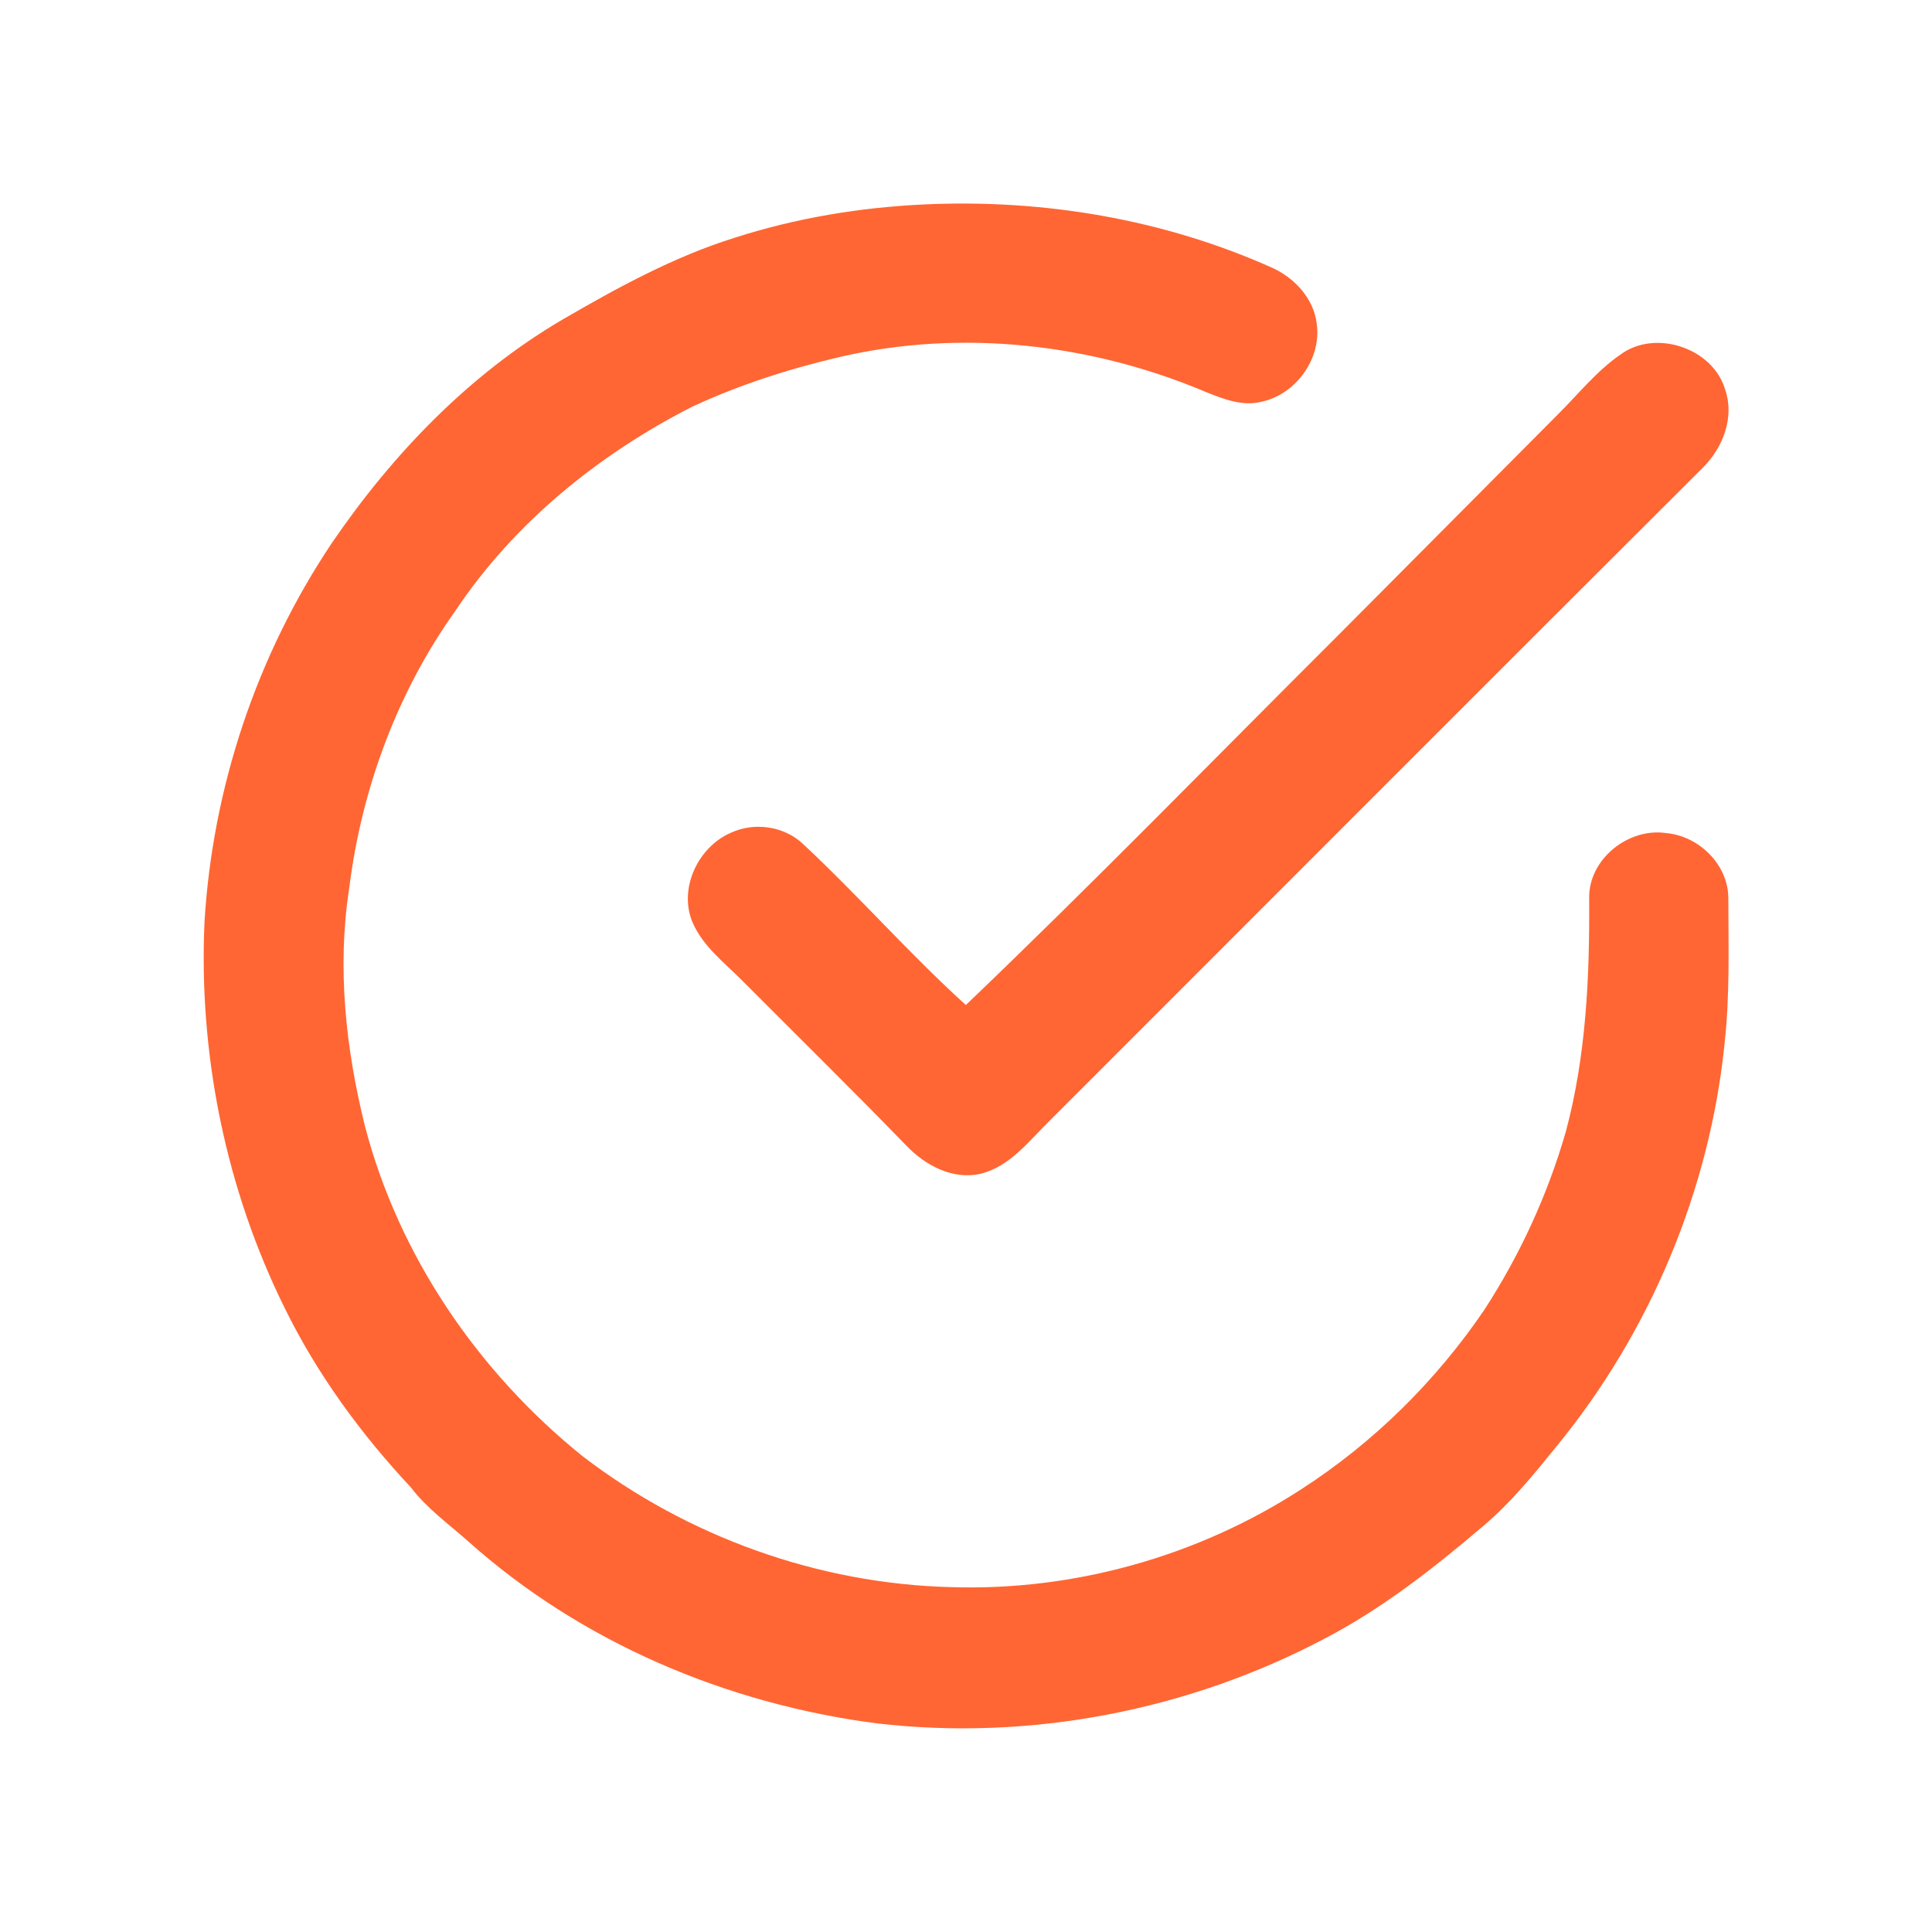 <?xml version="1.0" encoding="UTF-8"?> <svg xmlns="http://www.w3.org/2000/svg" width="400pt" height="400pt" viewBox="0 0 400 400" version="1.1"><g id="#ff6633ff"><path fill="#ff6633" opacity="1.00" d=" M 191.26 42.33 C 215.94 41.17 240.99 45.36 263.57 55.52 C 268.11 57.64 271.96 61.82 272.60 66.92 C 273.70 74.28 268.25 81.75 261.01 83.22 C 257.18 84.12 253.36 82.64 249.86 81.24 C 226.08 71.15 199.14 68.04 173.87 73.91 C 163.37 76.36 153.02 79.68 143.24 84.24 C 123.90 94.10 106.43 108.28 94.31 126.42 C 82.25 143.31 74.85 163.36 72.30 183.91 C 69.75 200.30 71.58 217.11 75.55 233.12 C 82.56 260.04 98.98 284.03 120.54 301.43 C 142.34 318.18 169.45 327.92 196.96 328.60 C 222.43 329.41 248.05 322.20 269.42 308.33 C 284.36 298.69 297.27 285.95 307.27 271.25 C 314.69 259.84 320.44 247.33 324.20 234.25 C 328.41 218.53 329.13 202.14 329.02 185.95 C 328.89 177.86 337.14 171.32 344.97 172.48 C 351.74 173.10 357.80 178.98 357.83 185.93 C 357.85 195.92 358.16 205.96 357.07 215.91 C 354.00 246.35 341.68 275.74 322.31 299.40 C 317.56 305.26 312.79 311.16 306.99 316.03 C 296.80 324.70 286.18 333.04 274.27 339.25 C 246.03 354.16 213.23 360.51 181.49 356.80 C 150.46 352.78 120.29 340.03 96.89 319.08 C 92.83 315.49 88.37 312.29 85.06 307.94 C 74.70 296.86 65.64 284.48 58.95 270.83 C 46.75 246.17 41.11 218.34 42.34 190.88 C 44.01 163.05 53.13 135.74 68.62 112.55 C 81.17 94.13 97.01 77.62 116.32 66.24 C 127.79 59.58 139.54 53.13 152.26 49.17 C 164.87 45.14 178.04 42.95 191.26 42.33 Z"></path><path fill="#ff6633" opacity="1.00" d=" M 335.45 73.44 C 342.68 68.06 354.66 72.02 357.19 80.70 C 359.13 86.39 356.75 92.57 352.69 96.70 C 307.45 141.80 262.35 187.03 217.17 232.19 C 212.94 236.33 209.03 241.56 202.99 243.02 C 197.27 244.33 191.59 241.29 187.72 237.26 C 176.56 225.76 165.13 214.53 153.83 203.18 C 150.03 199.32 145.41 195.90 143.29 190.74 C 140.52 183.77 144.60 175.30 151.35 172.40 C 156.20 170.16 162.33 171.03 166.24 174.72 C 177.81 185.51 188.25 197.46 199.97 208.08 C 226.23 182.97 251.57 156.93 277.30 131.28 C 292.44 116.09 307.55 100.86 322.68 85.66 C 326.85 81.51 330.57 76.81 335.45 73.44 Z"></path></g></svg> 